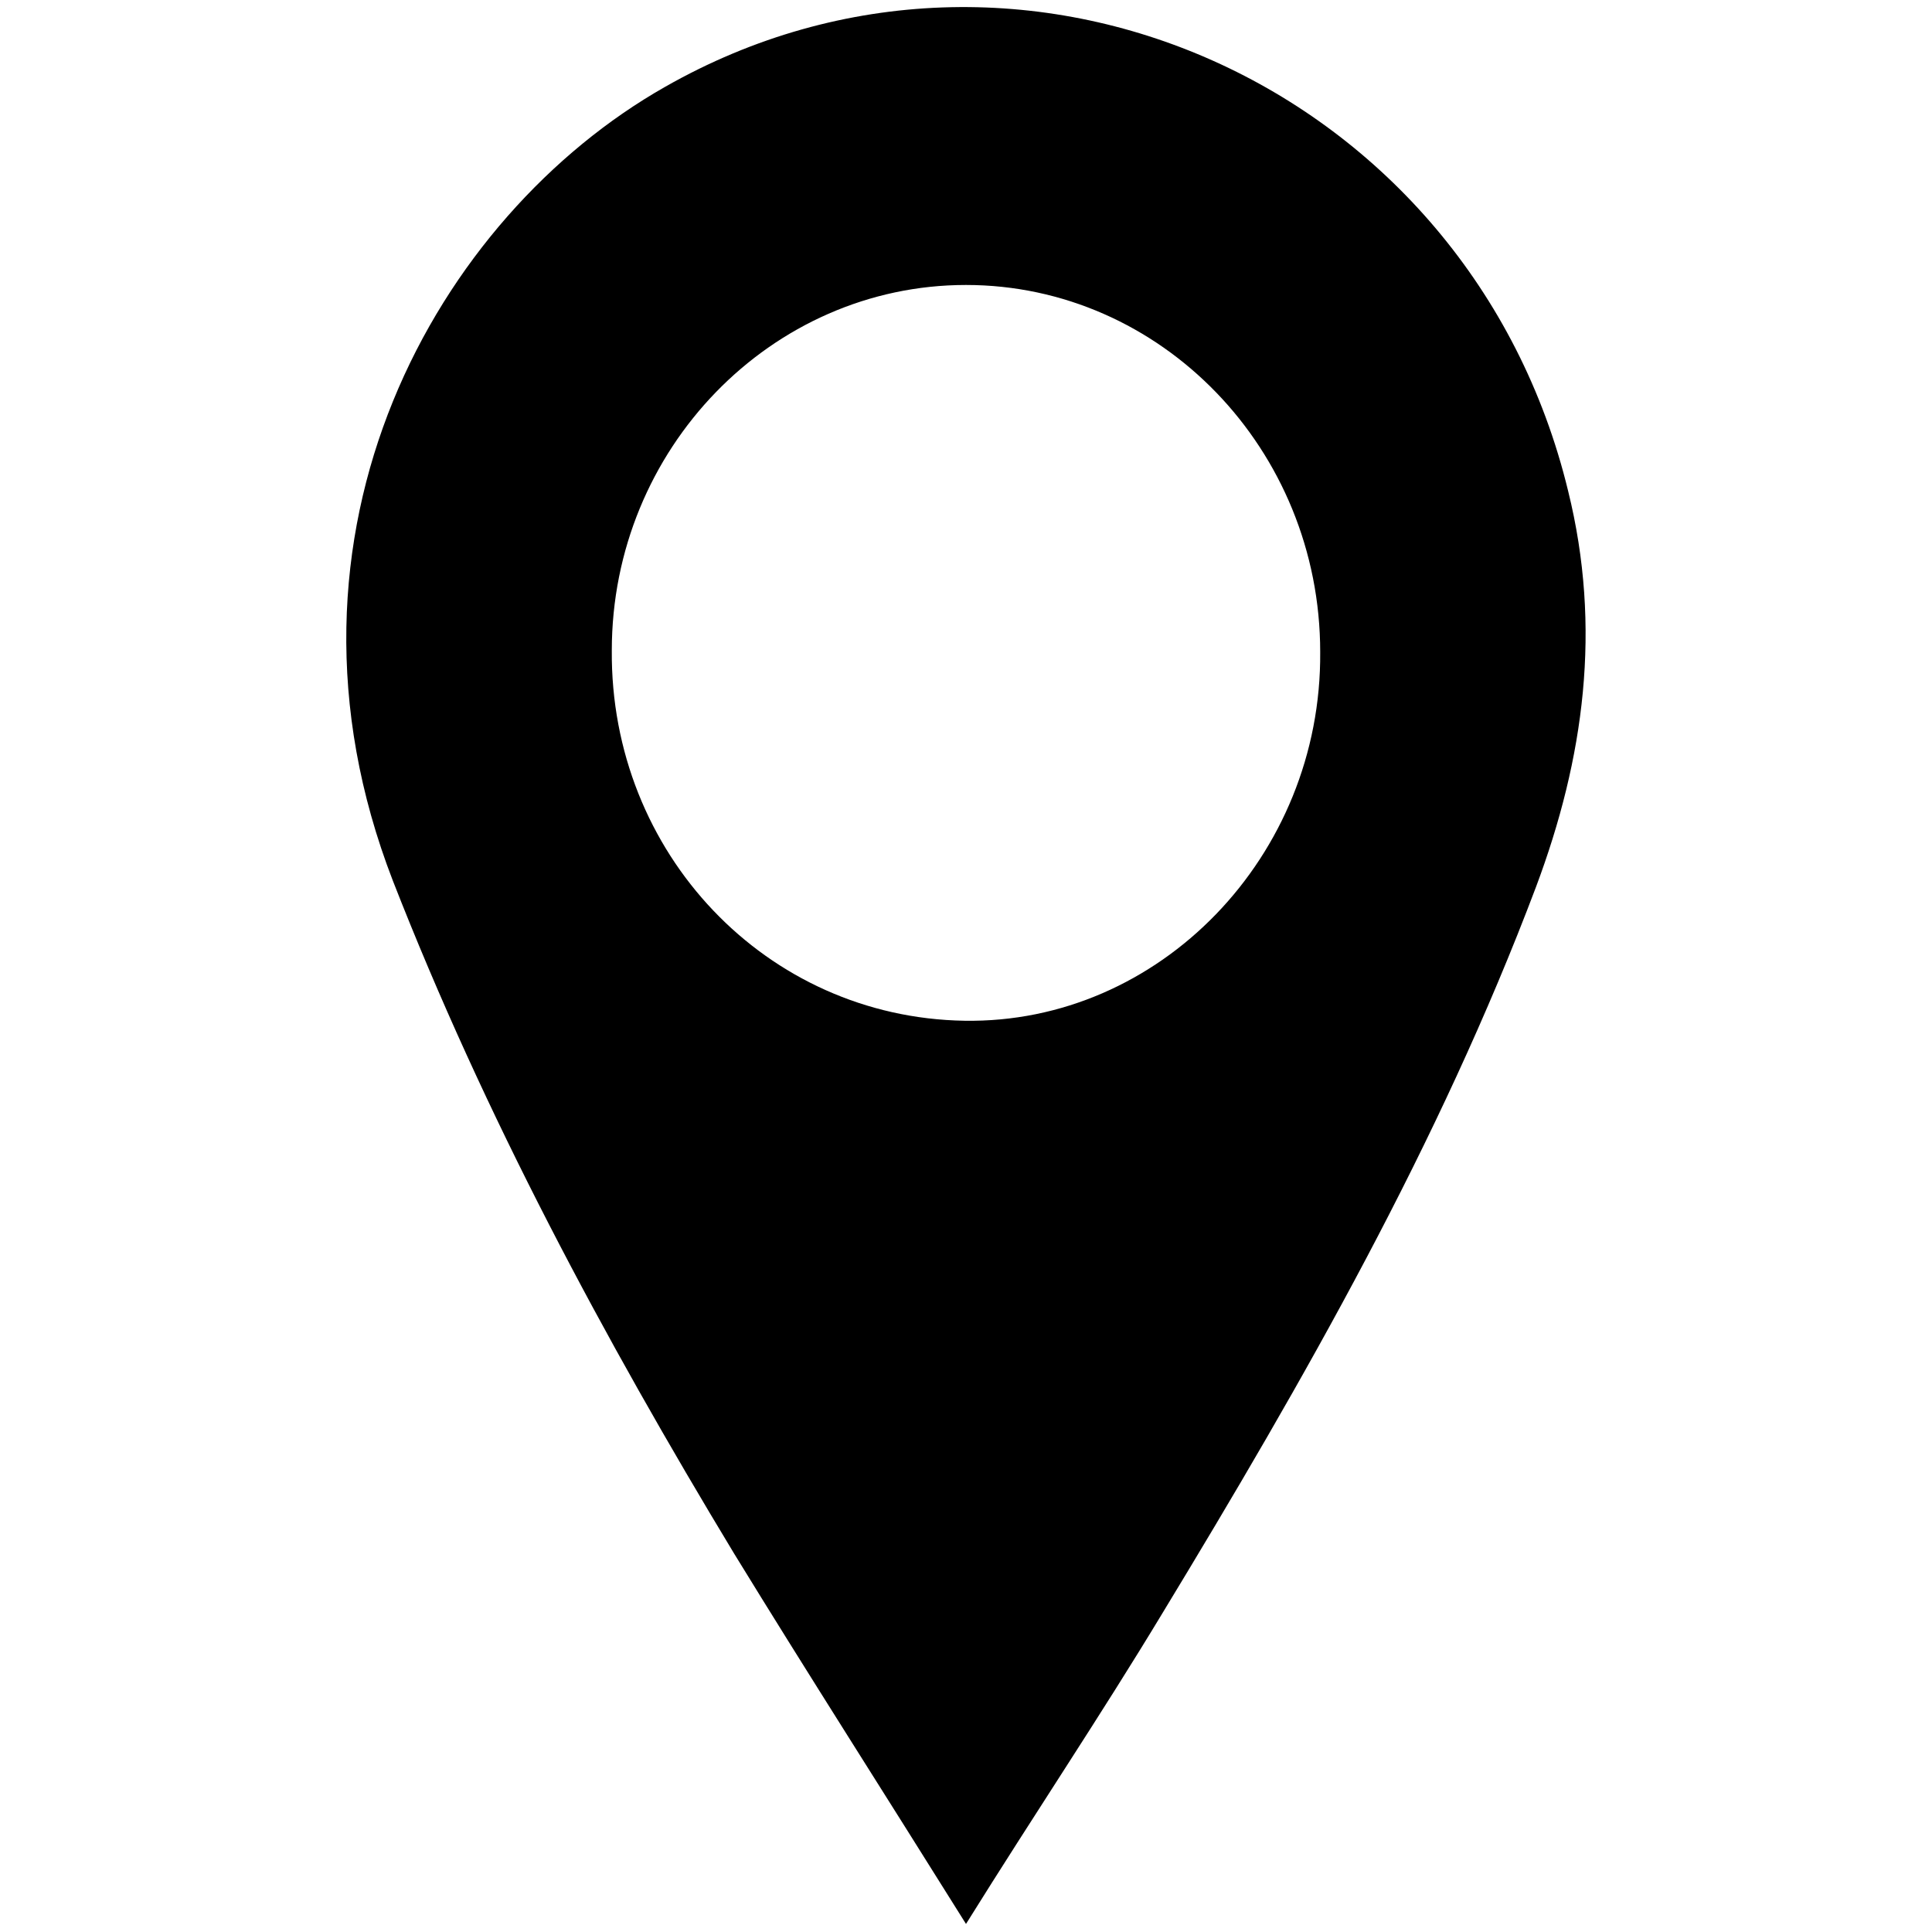 <svg xmlns="http://www.w3.org/2000/svg" xmlns:xlink="http://www.w3.org/1999/xlink" x="0px" y="0px" viewBox="0 0 120 120" style="enable-background:new 0 0 120 120;" xml:space="preserve">	<path d="M60,119.5c-5-8-9.8-15.5-14.4-23c-8.1-13.4-15.5-27.2-21.2-41.8C16,33,27.2,13.4,41.3,5.4c22.1-12.6,50-0.1,56.1,25.1  c2.1,8.5,1,16.6-2,24.6c-6,15.9-14.4,30.6-23.2,45.1C68.4,106.5,64.3,112.6,60,119.5z M38,40.4c-0.1,12.6,9.6,22.8,21.9,23  C72,63.6,82.1,53.2,82,40.5c0-12.6-9.9-22.8-22-22.8C47.9,17.7,38,27.9,38,40.4z"></path></svg>